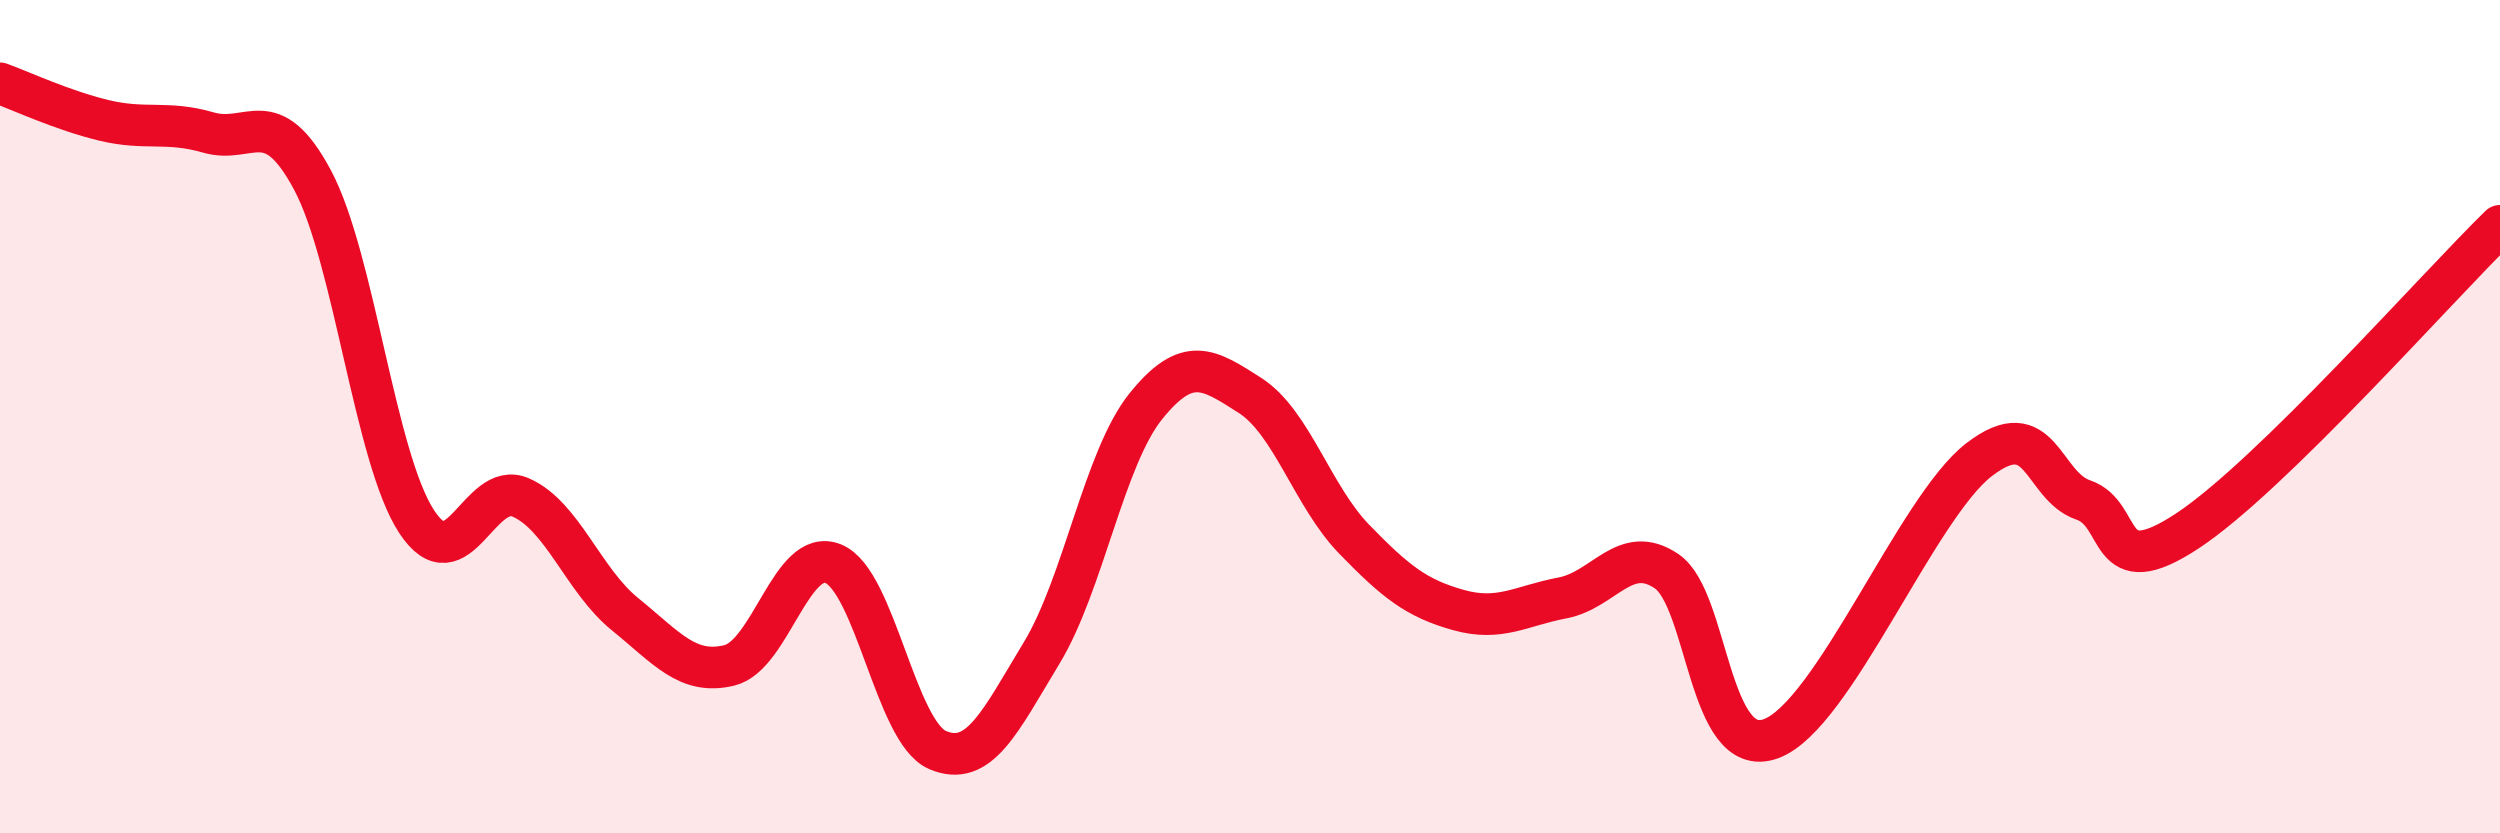
    <svg width="60" height="20" viewBox="0 0 60 20" xmlns="http://www.w3.org/2000/svg">
      <path
        d="M 0,2 C 0.5,2.18 1.5,2.65 2.5,2.89 C 3.5,3.13 4,2.89 5,3.18 C 6,3.47 6.5,2.45 7.5,4.32 C 8.5,6.19 9,11 10,12.52 C 11,14.04 11.5,11.5 12.5,11.94 C 13.5,12.38 14,13.93 15,14.74 C 16,15.55 16.5,16.21 17.5,15.97 C 18.5,15.73 19,13.12 20,13.53 C 21,13.94 21.5,17.57 22.5,18 C 23.5,18.43 24,17.32 25,15.67 C 26,14.02 26.5,10.99 27.5,9.75 C 28.5,8.51 29,8.85 30,9.49 C 31,10.13 31.5,11.91 32.5,12.94 C 33.5,13.97 34,14.36 35,14.64 C 36,14.92 36.5,14.54 37.5,14.35 C 38.5,14.16 39,13.03 40,13.71 C 41,14.39 41,18.27 42.5,17.73 C 44,17.19 46,12.18 47.5,11.03 C 49,9.88 49,11.66 50,12 C 51,12.34 50.5,14.06 52.5,12.74 C 54.5,11.42 58.5,6.88 60,5.42L60 20L0 20Z"
        fill="#EB0A25"
        opacity="0.1"
        stroke-linecap="round"
        stroke-linejoin="round"
      />
      <path
        d="M 0,2 C 0.5,2.18 1.5,2.65 2.5,2.89 C 3.5,3.13 4,2.89 5,3.18 C 6,3.47 6.5,2.45 7.5,4.32 C 8.5,6.19 9,11 10,12.52 C 11,14.04 11.5,11.5 12.5,11.94 C 13.5,12.38 14,13.93 15,14.74 C 16,15.55 16.5,16.21 17.5,15.97 C 18.5,15.73 19,13.12 20,13.53 C 21,13.94 21.5,17.57 22.5,18 C 23.5,18.43 24,17.32 25,15.67 C 26,14.02 26.5,10.99 27.5,9.75 C 28.5,8.51 29,8.85 30,9.49 C 31,10.13 31.5,11.91 32.5,12.94 C 33.5,13.97 34,14.36 35,14.64 C 36,14.92 36.5,14.54 37.5,14.35 C 38.5,14.16 39,13.03 40,13.71 C 41,14.39 41,18.27 42.5,17.73 C 44,17.19 46,12.18 47.5,11.03 C 49,9.88 49,11.66 50,12 C 51,12.34 50.5,14.06 52.5,12.74 C 54.5,11.42 58.5,6.88 60,5.42"
        stroke="#EB0A25"
        stroke-width="1"
        fill="none"
        stroke-linecap="round"
        stroke-linejoin="round"
      />
    </svg>
  